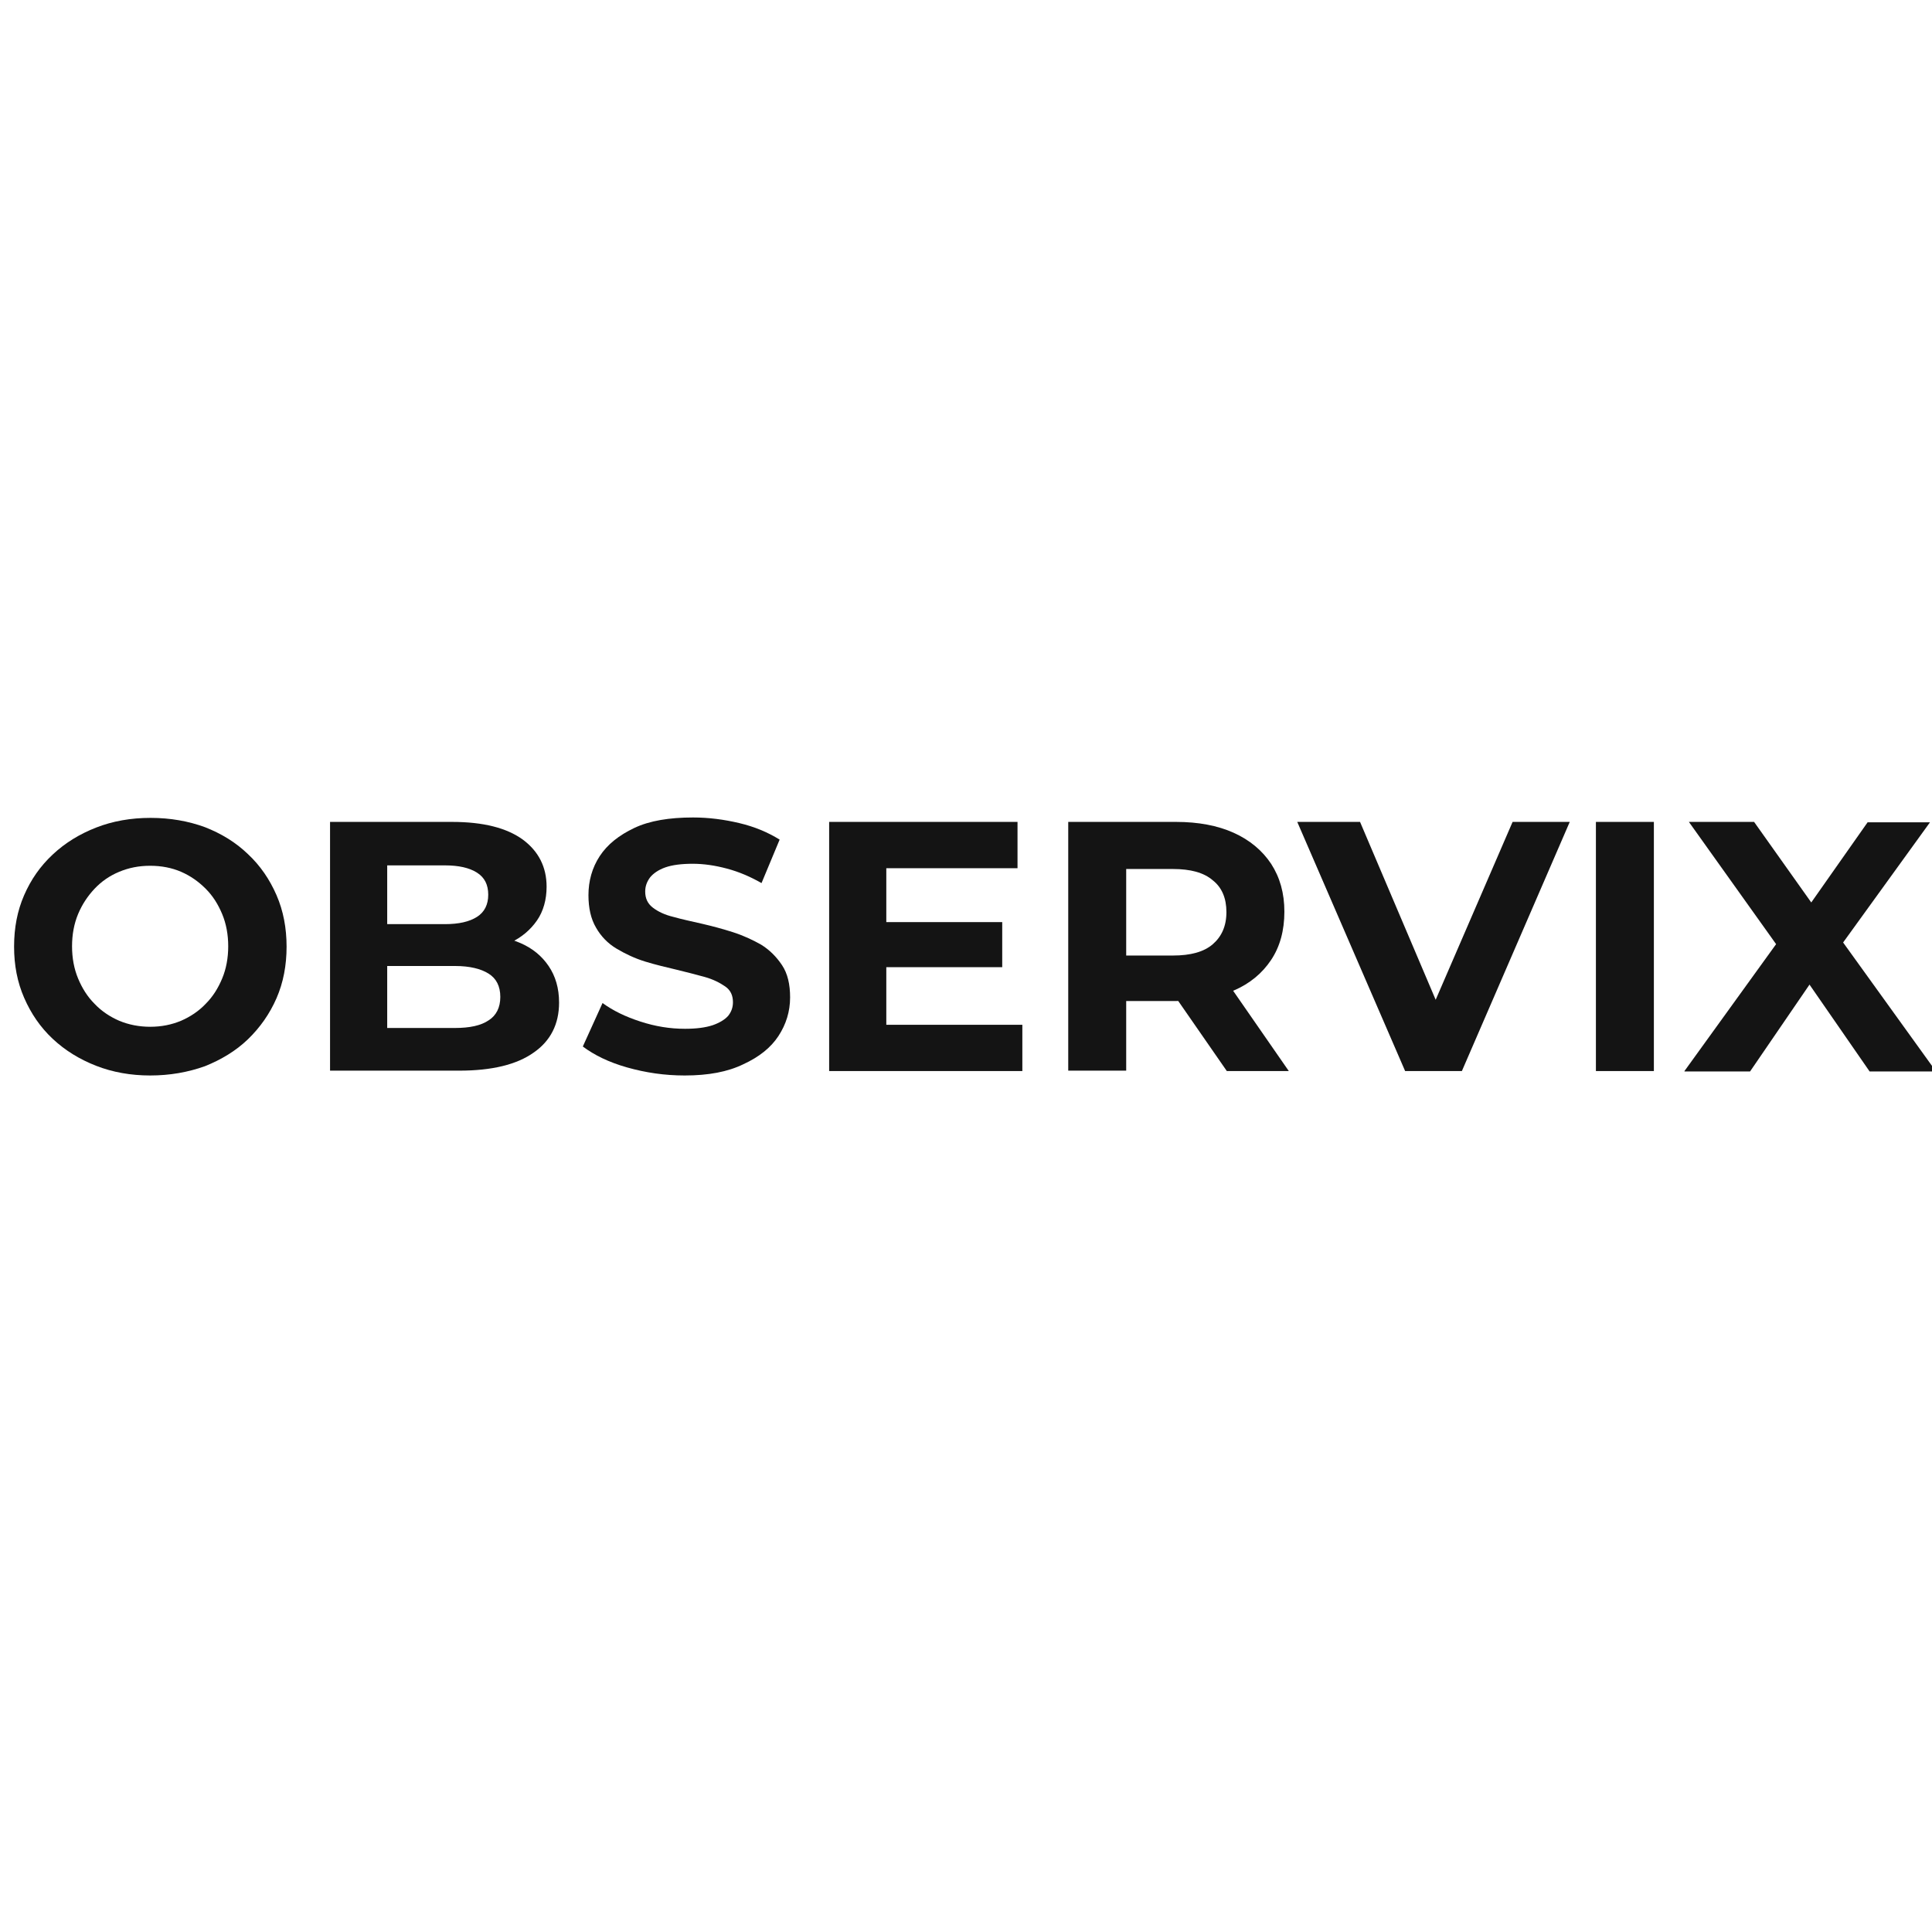 <?xml version="1.0" encoding="utf-8"?>
<!-- Generator: Adobe Illustrator 23.0.0, SVG Export Plug-In . SVG Version: 6.00 Build 0)  -->
<svg version="1.1" id="Слой_1" xmlns="http://www.w3.org/2000/svg" xmlns:xlink="http://www.w3.org/1999/xlink" x="0px" y="0px"
	 viewBox="0 0 48 48" enable-background="new 0 0 48 48" xml:space="preserve">
<g>
	<g>
		<g>
			<path fill="#141414" d="M3.73,26.72c-0.48,0-0.93-0.08-1.34-0.24c-0.41-0.16-0.77-0.38-1.08-0.67s-0.54-0.63-0.71-1.02
				c-0.17-0.39-0.25-0.81-0.25-1.27c0-0.47,0.08-0.89,0.25-1.28S1,21.52,1.31,21.23c0.31-0.29,0.67-0.51,1.08-0.67
				c0.41-0.16,0.86-0.24,1.35-0.24c0.49,0,0.94,0.08,1.35,0.23c0.41,0.16,0.77,0.38,1.07,0.67c0.31,0.29,0.54,0.63,0.71,1.02
				c0.17,0.39,0.25,0.82,0.25,1.28c0,0.46-0.08,0.89-0.25,1.28c-0.17,0.39-0.41,0.73-0.71,1.02s-0.67,0.51-1.07,0.67
				C4.67,26.64,4.22,26.72,3.73,26.72z M3.73,25.51c0.28,0,0.53-0.05,0.77-0.15c0.23-0.1,0.44-0.24,0.61-0.42
				c0.18-0.18,0.31-0.39,0.41-0.63c0.1-0.24,0.15-0.51,0.15-0.8s-0.05-0.56-0.15-0.8c-0.1-0.24-0.23-0.45-0.41-0.63
				s-0.38-0.32-0.61-0.42c-0.23-0.1-0.49-0.15-0.77-0.15c-0.28,0-0.53,0.05-0.77,0.15c-0.24,0.1-0.44,0.24-0.61,0.42
				s-0.31,0.39-0.41,0.63s-0.15,0.51-0.15,0.8s0.05,0.56,0.15,0.8c0.1,0.24,0.23,0.45,0.41,0.63c0.17,0.18,0.38,0.32,0.61,0.42
				C3.2,25.46,3.46,25.51,3.73,25.51z"/>
			<path fill="#141414" d="M8.2,26.61v-6.19h3.03c0.78,0,1.36,0.15,1.76,0.44c0.39,0.29,0.59,0.68,0.59,1.17
				c0,0.32-0.08,0.61-0.24,0.84s-0.38,0.42-0.66,0.55c-0.28,0.13-0.6,0.19-0.95,0.19l0.17-0.37c0.39,0,0.73,0.06,1.03,0.19
				c0.3,0.13,0.53,0.32,0.7,0.57c0.17,0.25,0.26,0.55,0.26,0.91c0,0.53-0.21,0.95-0.63,1.24c-0.42,0.3-1.04,0.45-1.85,0.45H8.2z
				 M9.62,25.54h1.68c0.37,0,0.65-0.06,0.84-0.19c0.19-0.12,0.29-0.32,0.29-0.58c0-0.27-0.1-0.46-0.29-0.58
				C11.95,24.07,11.67,24,11.31,24H9.52v-1.04h1.53c0.35,0,0.61-0.06,0.8-0.18c0.19-0.12,0.28-0.31,0.28-0.55
				c0-0.25-0.09-0.43-0.28-0.55c-0.19-0.12-0.45-0.18-0.8-0.18H9.62V25.54z"/>
			<path fill="#141414" d="M17.01,26.72c-0.5,0-0.97-0.07-1.43-0.2s-0.82-0.31-1.1-0.52l0.49-1.08c0.26,0.19,0.57,0.34,0.94,0.46
				s0.73,0.18,1.11,0.18c0.28,0,0.51-0.03,0.69-0.09c0.17-0.06,0.3-0.14,0.38-0.23c0.08-0.1,0.12-0.21,0.12-0.34
				c0-0.17-0.06-0.3-0.19-0.39s-0.3-0.18-0.52-0.24s-0.45-0.12-0.7-0.18c-0.25-0.06-0.51-0.12-0.77-0.2
				c-0.26-0.08-0.49-0.19-0.71-0.32c-0.22-0.13-0.39-0.31-0.51-0.52c-0.13-0.22-0.19-0.49-0.19-0.81c0-0.35,0.09-0.68,0.28-0.97
				c0.19-0.29,0.48-0.52,0.86-0.7s0.87-0.26,1.46-0.26c0.39,0,0.77,0.05,1.15,0.14s0.71,0.23,1,0.41l-0.45,1.08
				c-0.28-0.16-0.56-0.28-0.86-0.36s-0.58-0.12-0.85-0.12c-0.28,0-0.51,0.03-0.68,0.09c-0.17,0.06-0.3,0.15-0.38,0.25
				c-0.08,0.11-0.12,0.22-0.12,0.35c0,0.17,0.06,0.3,0.19,0.4c0.13,0.1,0.3,0.18,0.51,0.23c0.21,0.06,0.45,0.11,0.71,0.17
				c0.26,0.06,0.52,0.13,0.77,0.21c0.25,0.08,0.49,0.19,0.7,0.31c0.21,0.13,0.38,0.3,0.52,0.51s0.2,0.48,0.2,0.8
				c0,0.35-0.1,0.67-0.29,0.96c-0.19,0.29-0.48,0.52-0.87,0.7C18.08,26.63,17.6,26.72,17.01,26.72z"/>
			<path fill="#141414" d="M22.03,25.46h3.37v1.15h-4.8v-6.19h4.68v1.15h-3.26V25.46z M21.92,22.91h2.98v1.12h-2.98V22.91z"/>
			<path fill="#141414" d="M26.54,26.61v-6.19h2.68c0.55,0,1.03,0.09,1.43,0.27c0.4,0.18,0.71,0.44,0.93,0.77
				c0.22,0.34,0.33,0.73,0.33,1.19c0,0.47-0.11,0.87-0.33,1.2c-0.22,0.33-0.53,0.59-0.93,0.76c-0.4,0.17-0.88,0.26-1.43,0.26h-1.89
				l0.65-0.62v2.35H26.54z M27.98,24.42l-0.65-0.68h1.81c0.44,0,0.77-0.09,0.99-0.28c0.22-0.19,0.34-0.45,0.34-0.8
				c0-0.34-0.11-0.61-0.34-0.79c-0.22-0.19-0.55-0.28-0.99-0.28h-1.81l0.65-0.68V24.42z M30.48,26.61l-1.56-2.25h1.54l1.56,2.25
				H30.48z"/>
			<path fill="#141414" d="M34.91,26.61l-2.68-6.19h1.56l2.33,5.48h-0.91l2.37-5.48H39l-2.68,6.19H34.91z"/>
			<path fill="#141414" d="M39.65,26.61v-6.19h1.44v6.19H39.65z"/>
			<path fill="#141414" d="M41.85,26.61l2.65-3.67v1.04l-2.54-3.56h1.62l1.76,2.48l-0.69,0.02l1.75-2.49h1.55l-2.53,3.5V22.9
				l2.68,3.72h-1.65l-1.82-2.63h0.65l-1.8,2.63H41.85z"/>
		</g>
	</g>
</g>
</svg>
